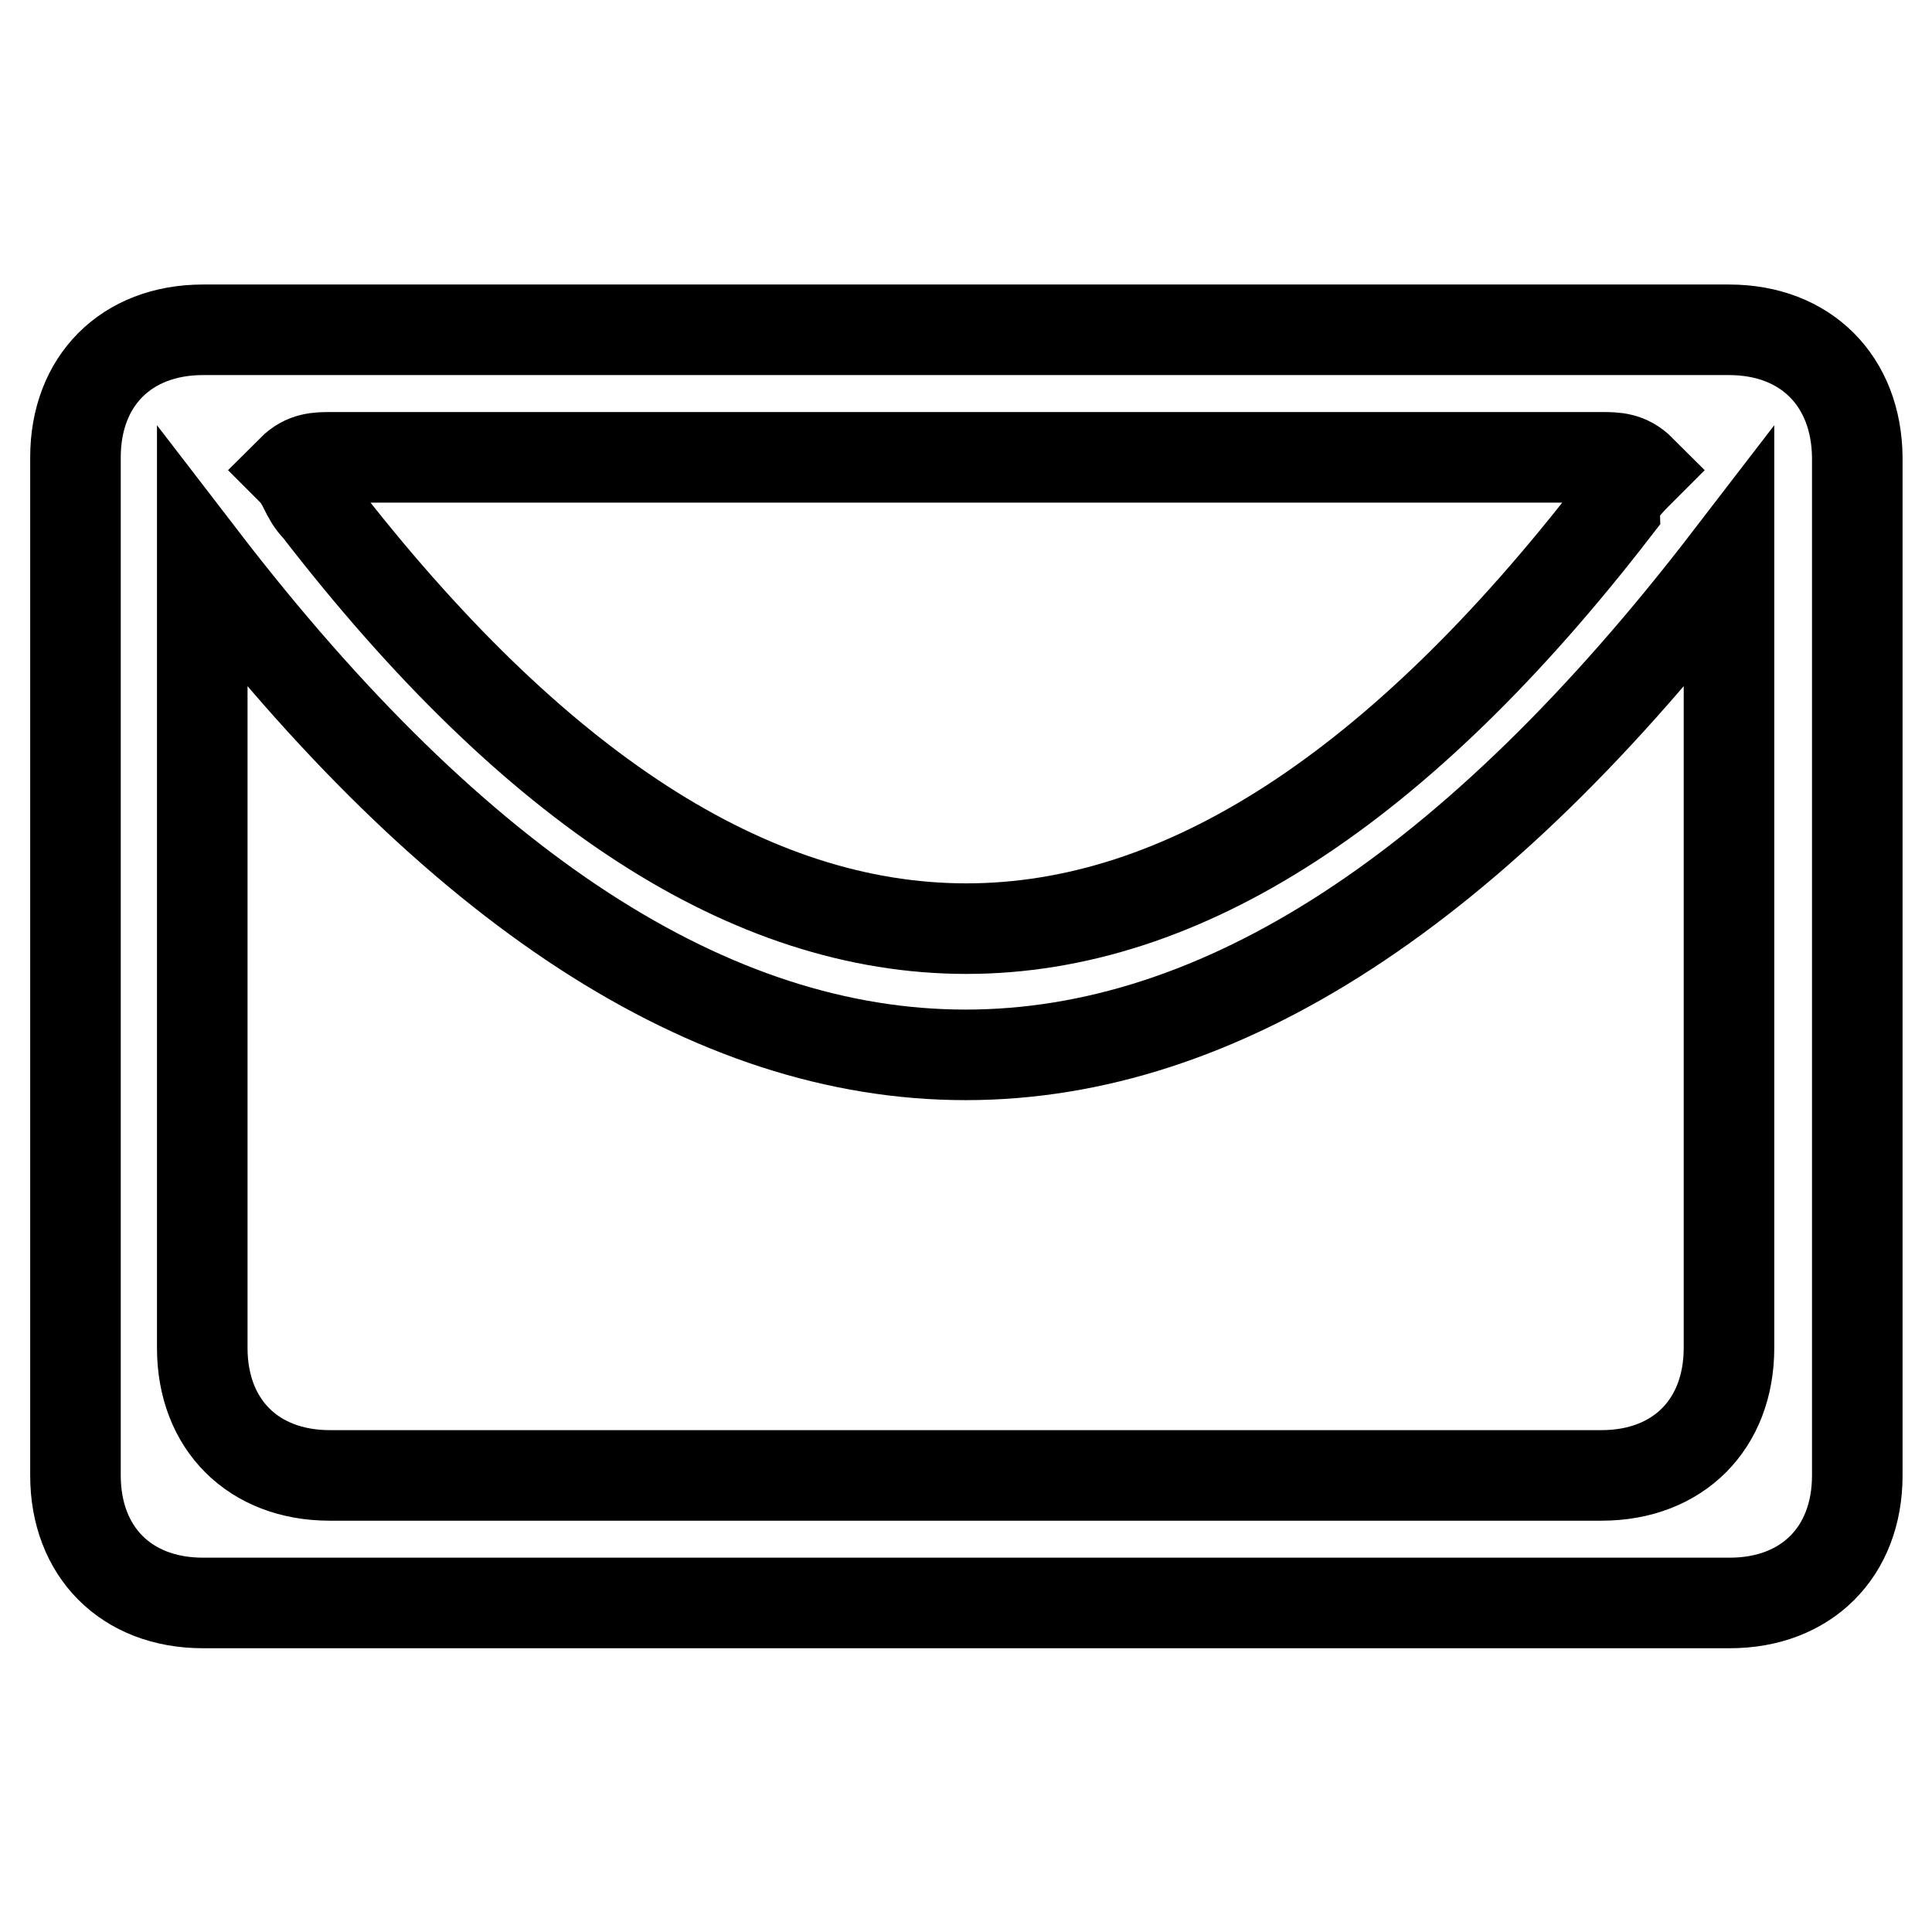 <?xml version="1.0" encoding="utf-8"?>
<!-- Svg Vector Icons : http://www.onlinewebfonts.com/icon -->
<!DOCTYPE svg PUBLIC "-//W3C//DTD SVG 1.1//EN" "http://www.w3.org/Graphics/SVG/1.1/DTD/svg11.dtd">
<svg version="1.1" xmlns="http://www.w3.org/2000/svg" xmlns:xlink="http://www.w3.org/1999/xlink" x="0px" y="0px" viewBox="0 0 256 256" enable-background="new 0 0 256 256" xml:space="preserve">
<g> <path stroke-width="12" fill-opacity="0" stroke="#000000"  d="M229.1,43.7H26.9C16.7,43.7,10,50.5,10,60.6v134.9c0,10.1,6.7,16.9,16.9,16.9h202.3 c10.1,0,16.9-6.7,16.9-16.9V60.6C246,50.5,239.3,43.7,229.1,43.7z M212.3,60.6c1.7,0,3.4,0,5.1,1.7c-1.7,1.7-3.4,3.4-3.4,5.1 c-57.3,74.2-114.6,74.2-171.9,0c-1.7-1.7-1.7-3.4-3.4-5.1c1.7-1.7,3.4-1.7,5.1-1.7H212.3L212.3,60.6z M229.1,178.6 c0,10.1-6.7,16.9-16.9,16.9H43.7c-10.1,0-16.9-6.7-16.9-16.9V77.4c0-1.7,0-1.7,0-3.4c67.4,87.7,134.9,87.7,202.3,0 c0,1.7,0,1.7,0,3.4V178.6L229.1,178.6z"/></g>
</svg>
